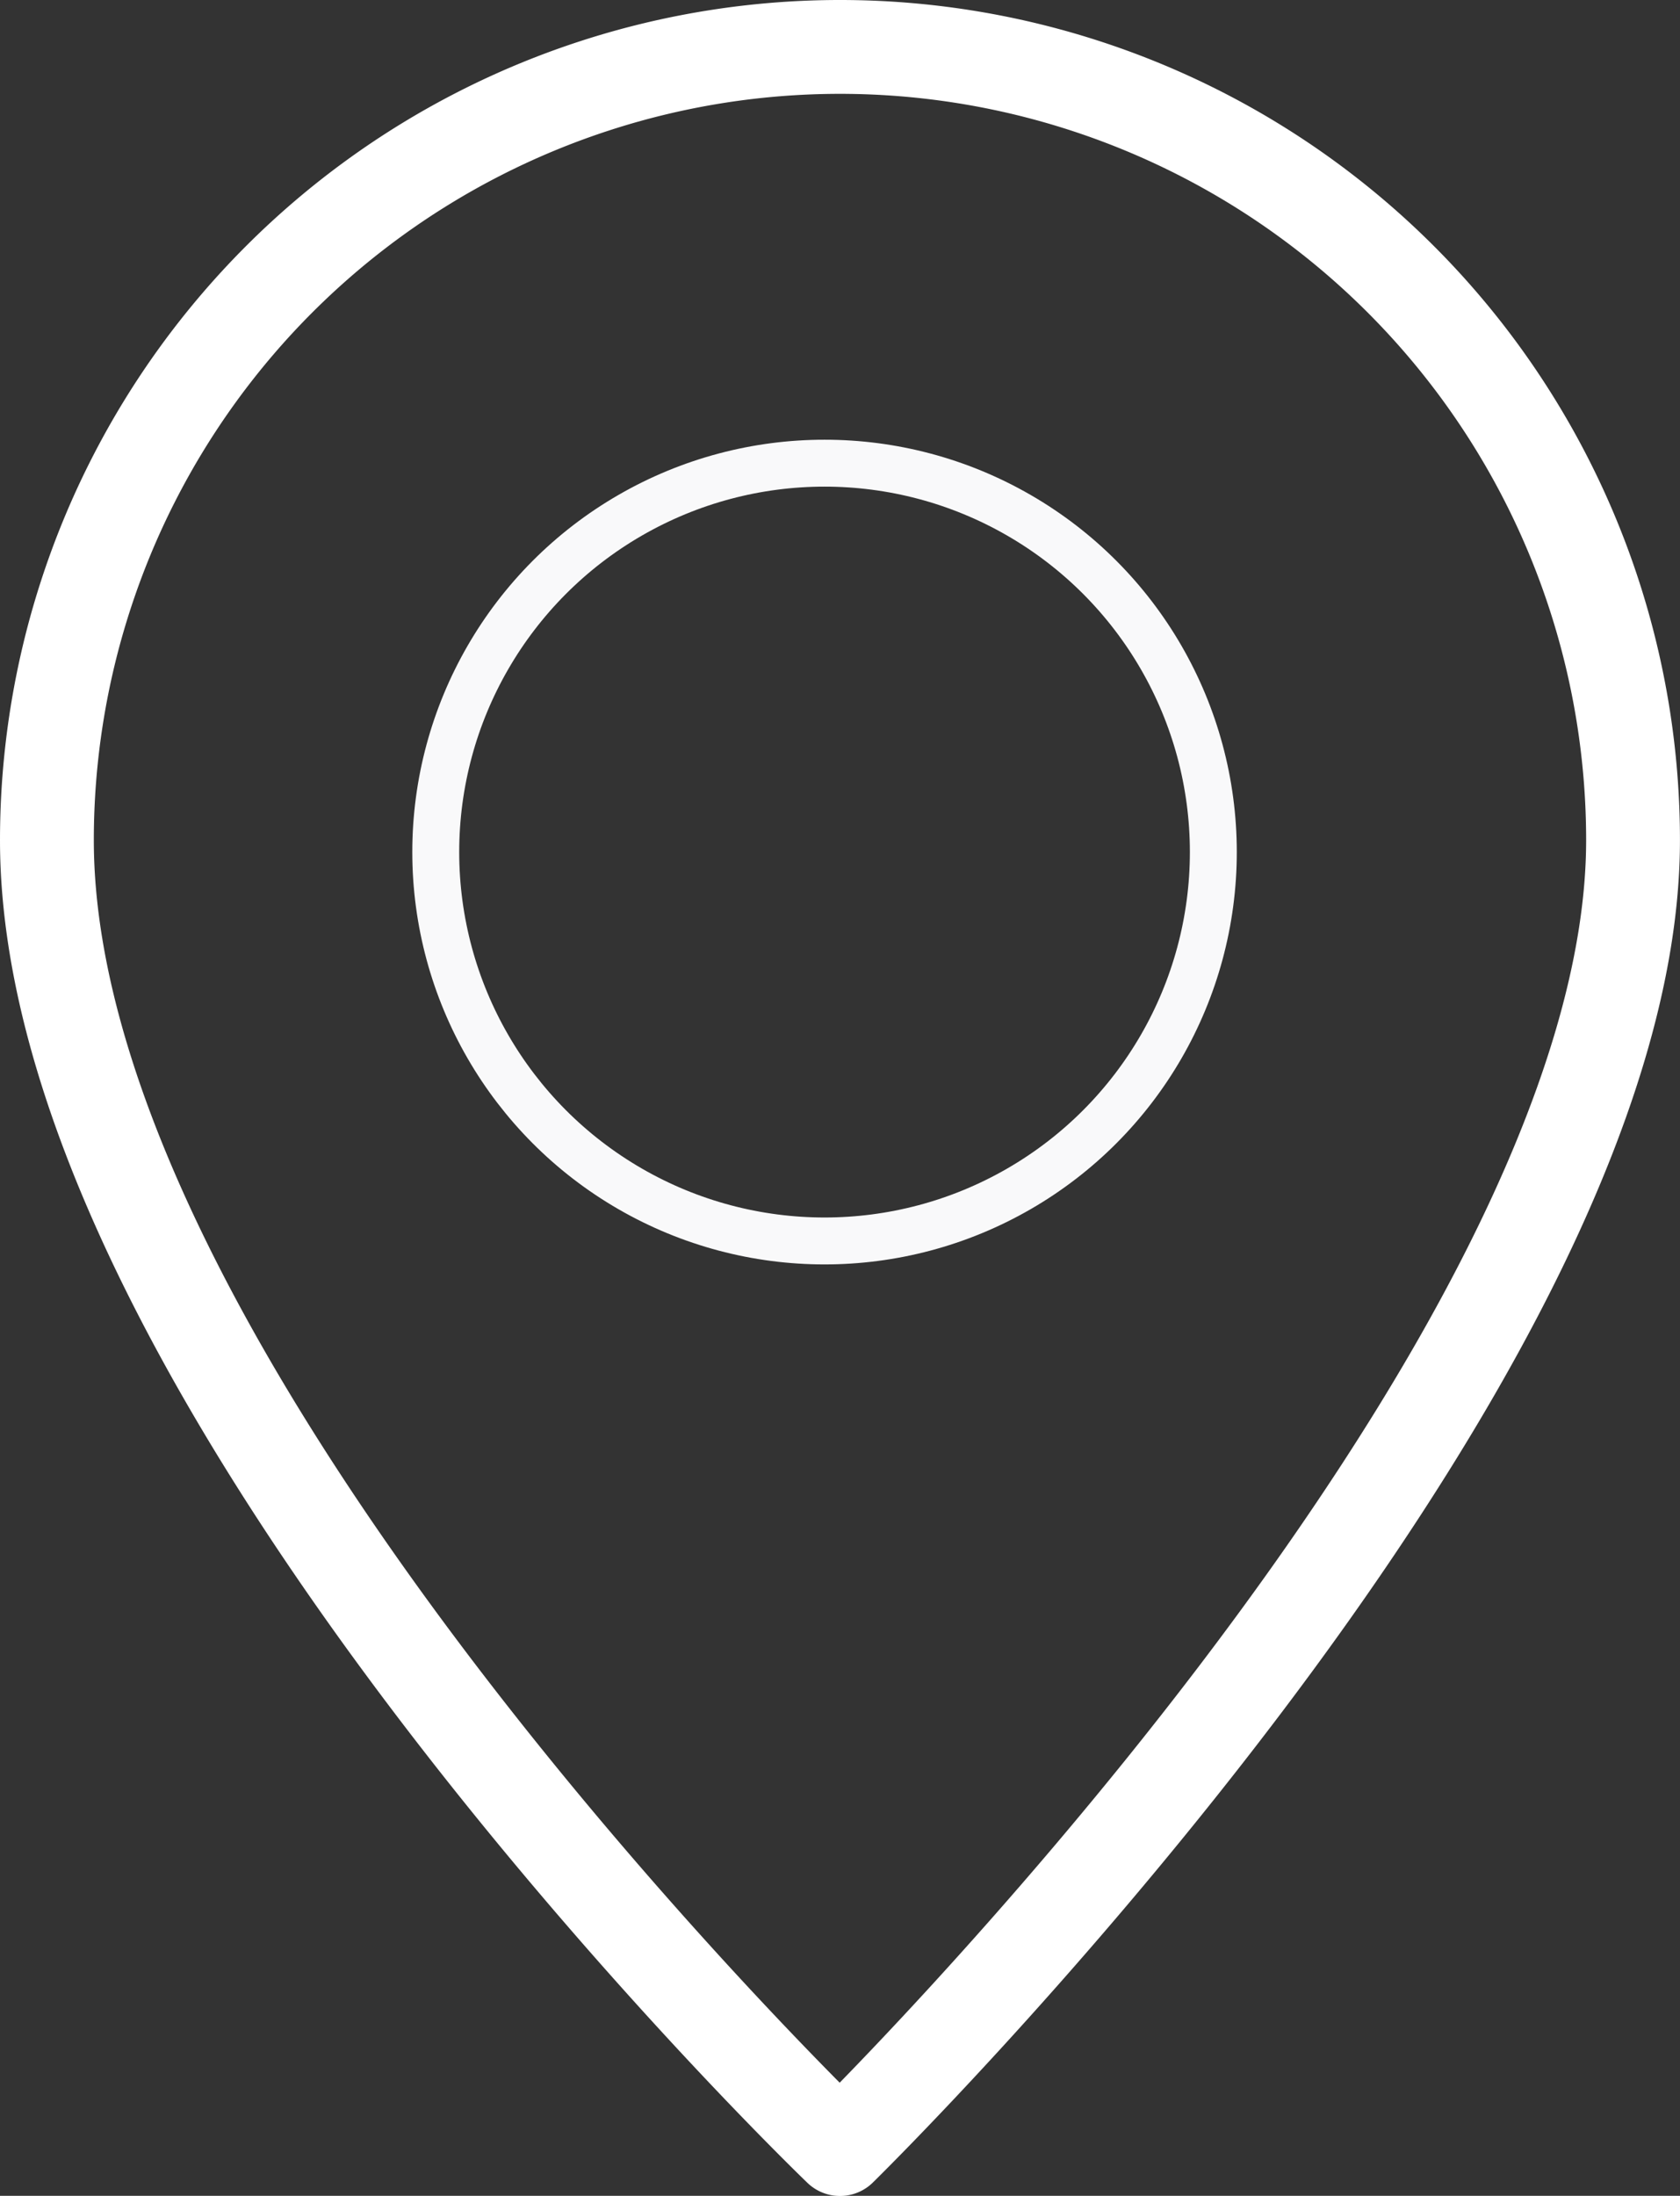 <svg xmlns="http://www.w3.org/2000/svg" width="35.813" height="46.797" viewBox="0 0 35.813 46.797">
  <rect x="0" y="0" width="35.813" height="46.797" fill="#333333" stroke="none"/>
  <g id="Group_410" data-name="Group 410" transform="translate(-0.675 -0.675)">
    <g id="Group_388" data-name="Group 388">
      <g id="Group_383" data-name="Group 383">
        <g id="Group_411" data-name="Group 411">
          <path id="Path_413" data-name="Path 413" d="M38.312,21.406a16.906,16.906,0,1,0-33.812,0C4.5,33.069,21.406,49.3,21.406,49.3S38.312,32.755,38.312,21.406Z" transform="translate(-2.825 -2.825)" fill="none" stroke="#fff" stroke-linejoin="round" stroke-width="2"/>
        </g>
      </g>
    </g>
    <g id="Ellipse_281" data-name="Ellipse 281" transform="translate(9.464 10.046)" fill="none" stroke="#f9f9fa" stroke-width="1">
      <circle cx="8.788" cy="8.788" r="8.788" stroke="none"/>
      <circle cx="8.788" cy="8.788" r="8.288" fill="none"/>
    </g>
  </g>
</svg>

